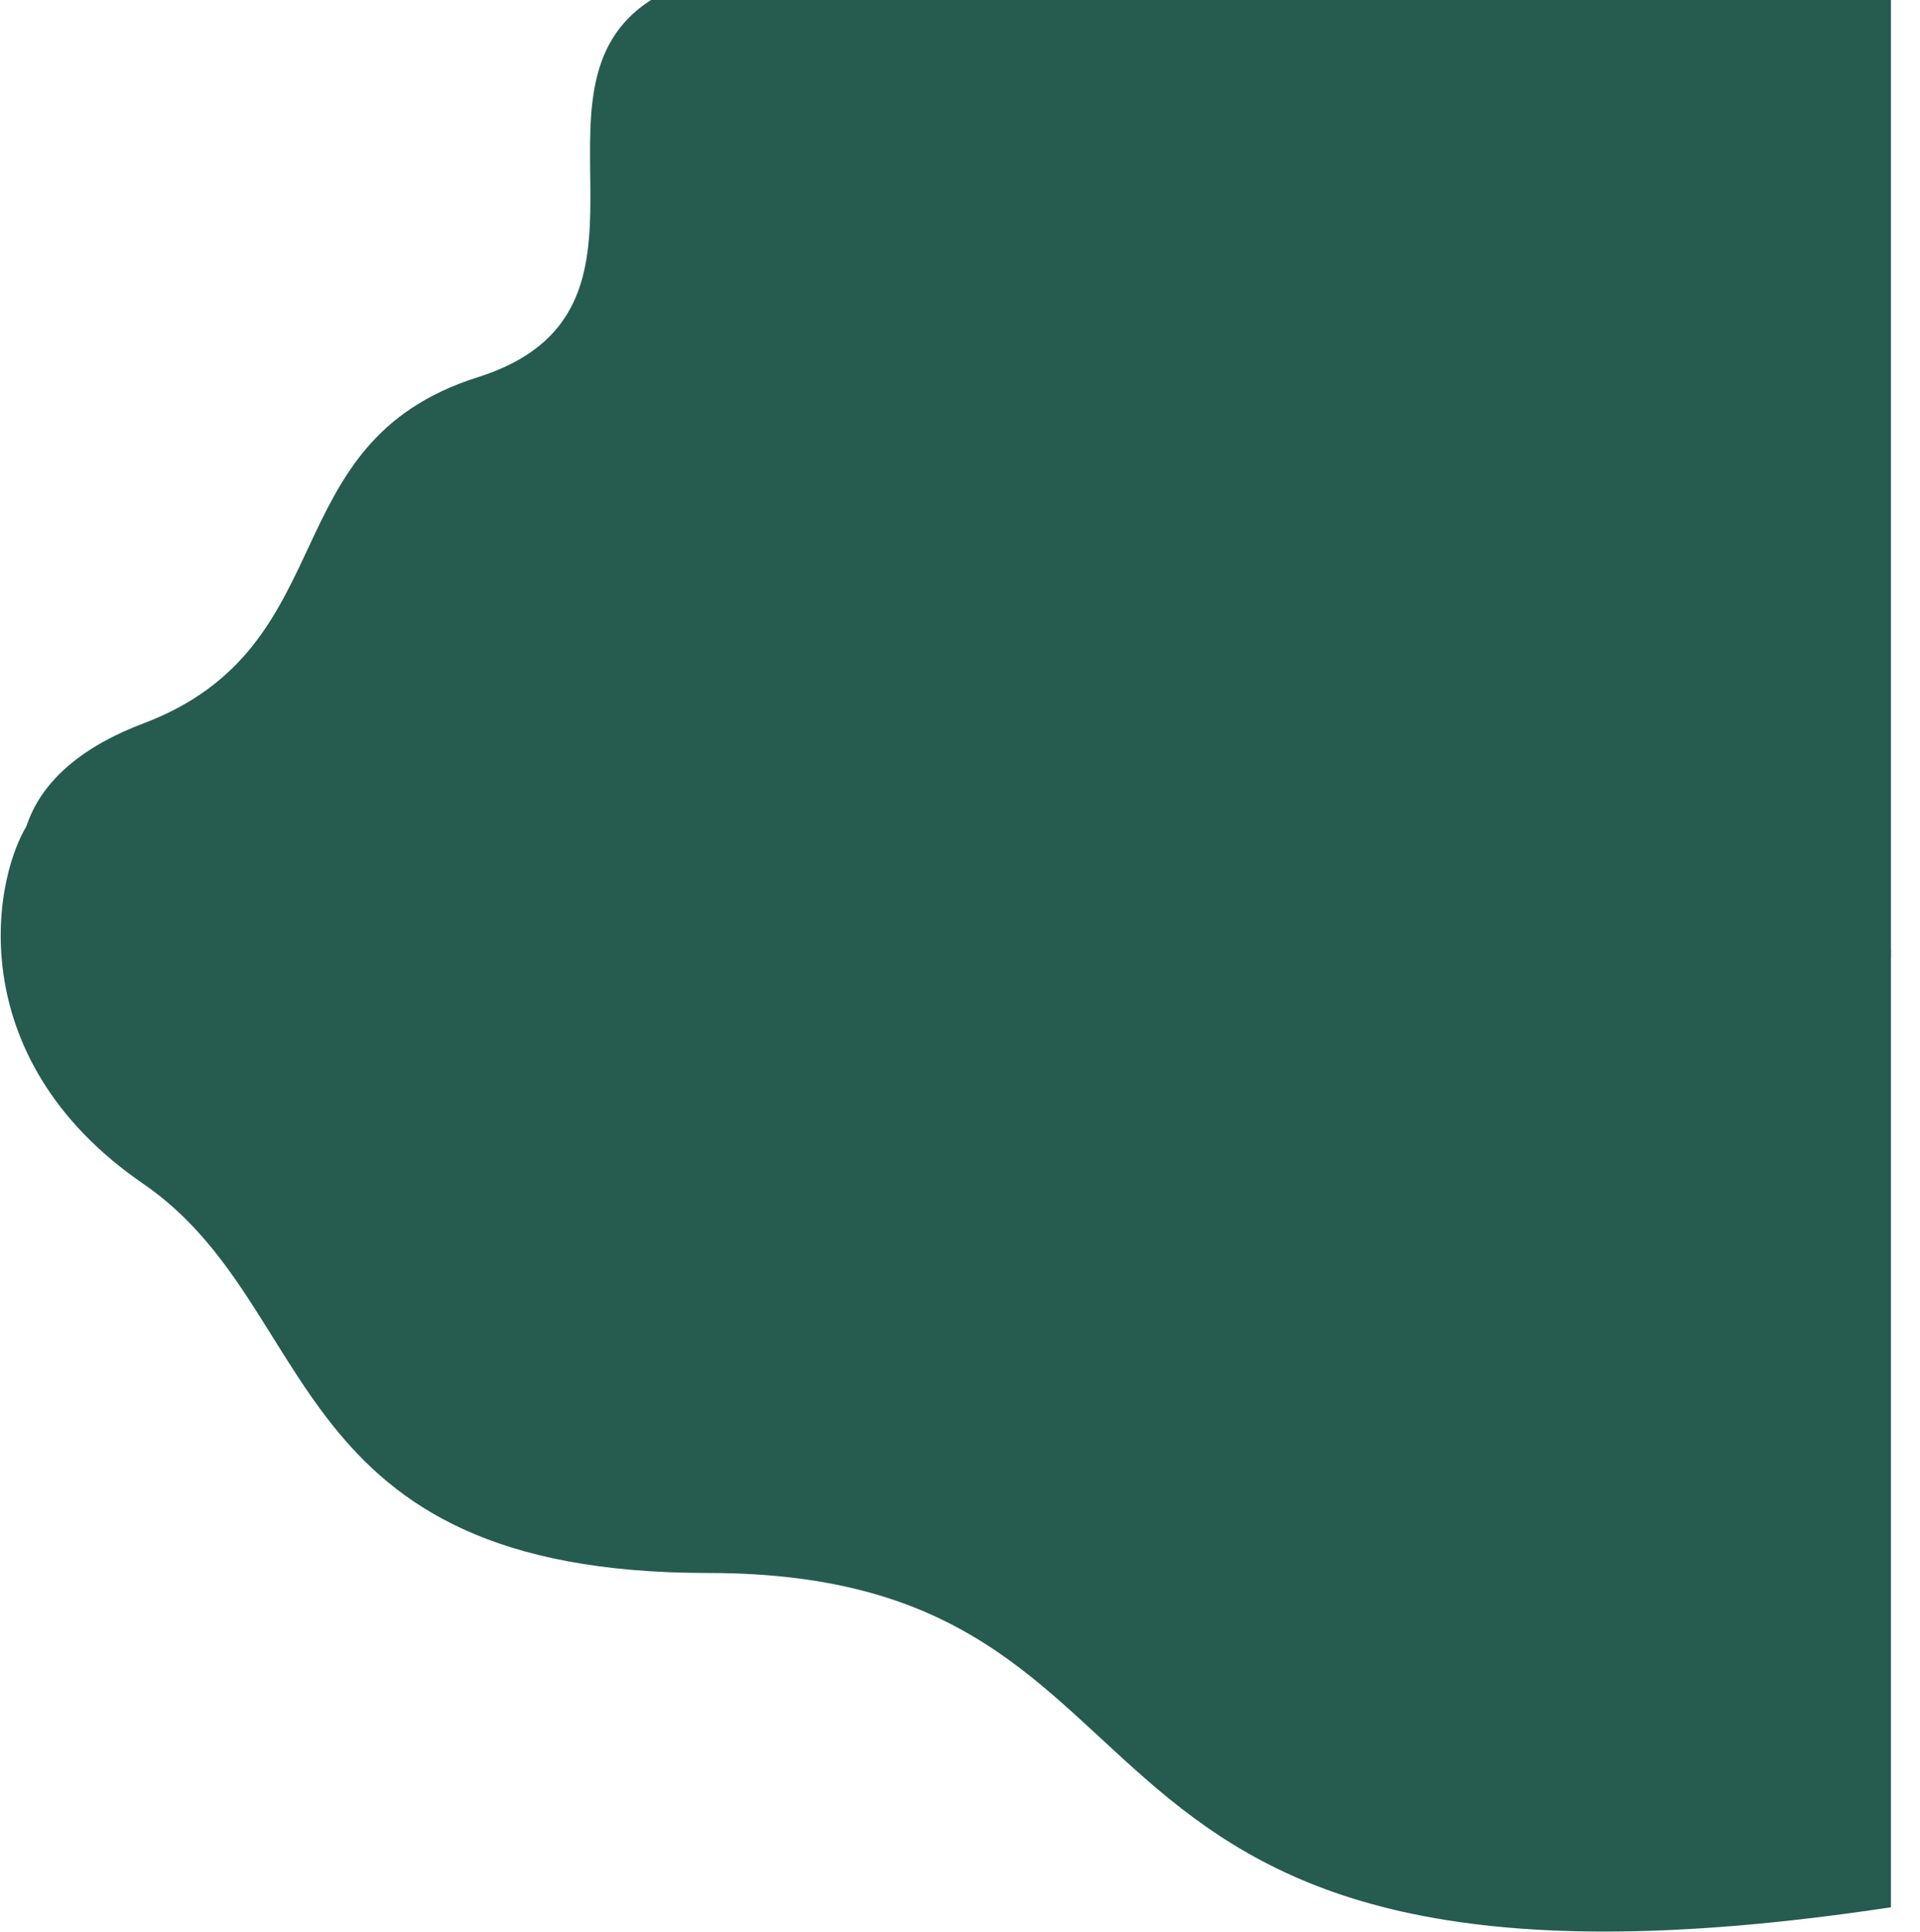 <?xml version="1.0" encoding="UTF-8"?> <svg xmlns="http://www.w3.org/2000/svg" width="2183" height="2196" viewBox="0 0 2183 2196" fill="none"><path d="M2149.95 1089.07V0.008H740.18C582.526 100.609 779.678 354.138 543.366 428.745C307.054 503.352 394.827 734.6 162.903 822.373C-22.635 892.591 15.828 1029.43 58.251 1089.07H2149.95Z" fill="#265B50"></path><path d="M2149.95 1078.94V2168C1137 2321 1392.86 1788 805 1788C317 1788 367.394 1485.91 162.908 1345.63C-47.714 1201.14 -7.764 991.727 34.659 932.086L2149.95 1078.94Z" fill="#265B50"></path></svg> 